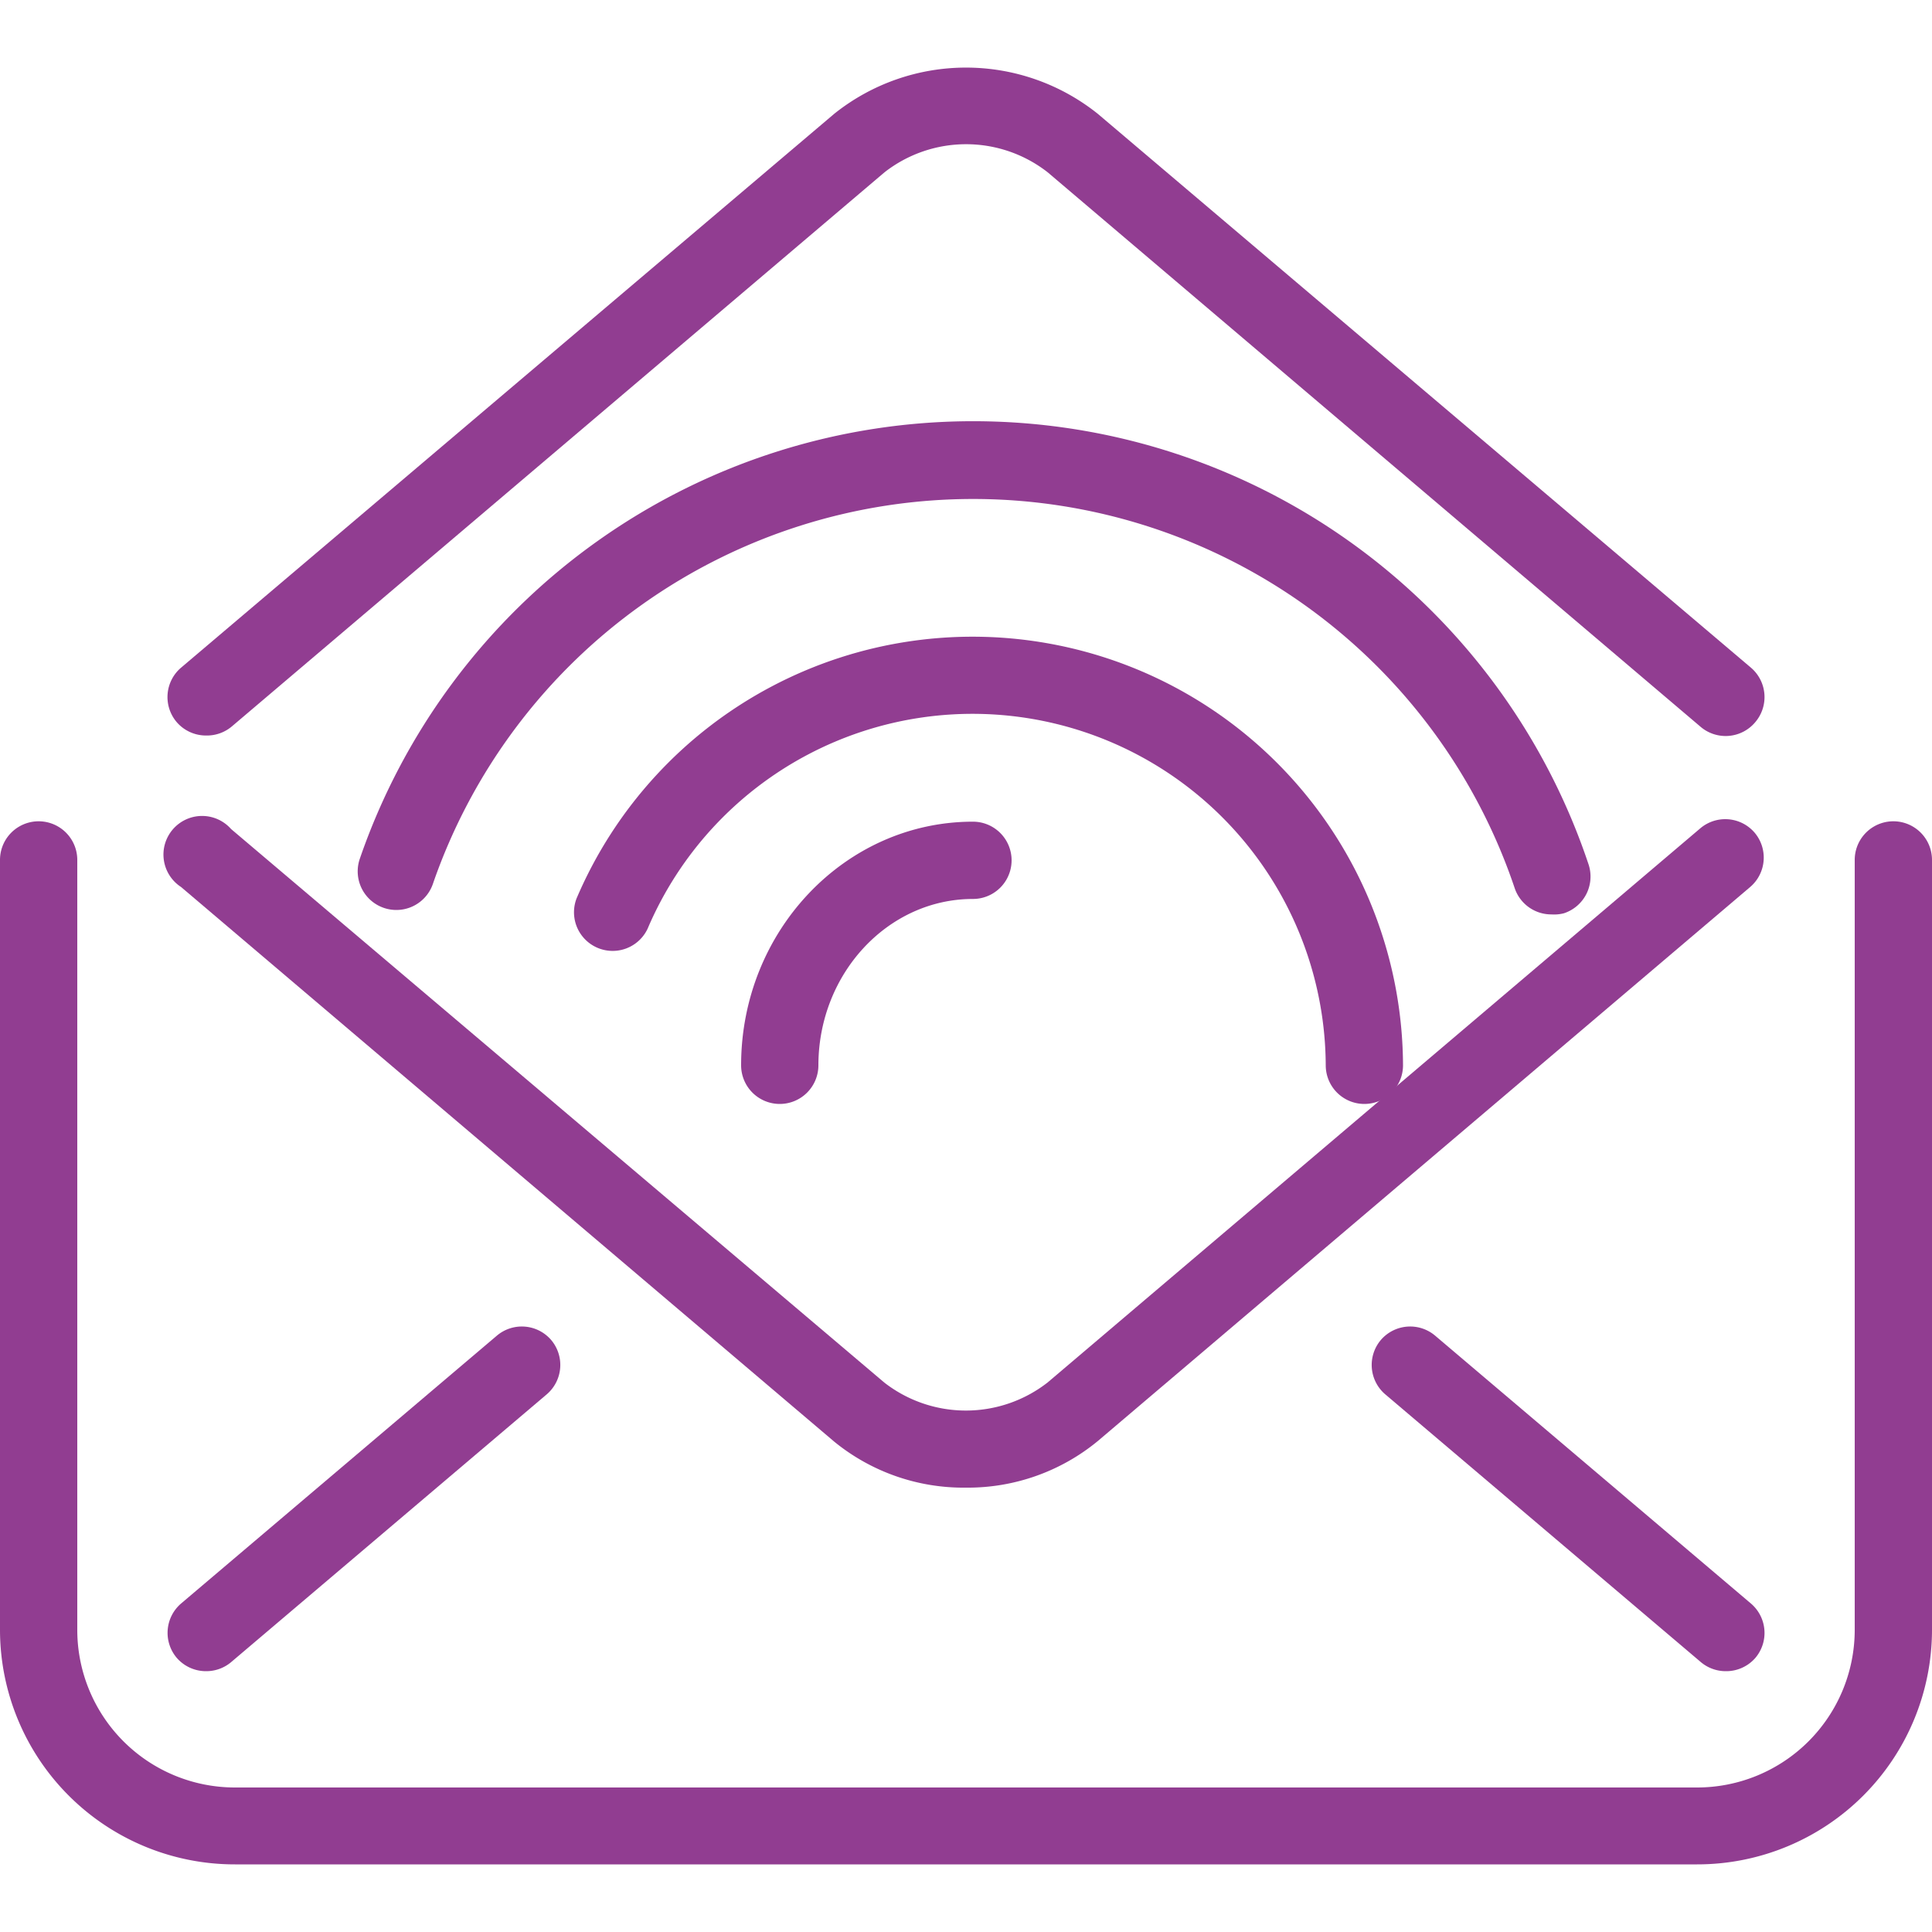 <svg id="その他_個別_" data-name="その他（個別）" xmlns="http://www.w3.org/2000/svg" viewBox="0 0 100 100"><defs><style>.cls-1{fill:#913d91;}</style></defs><g id="icon_enclose"><path class="cls-1" d="M87.84,96.5H12.17A12.15,12.15,0,0,1,0,84.39V44.51a2,2,0,0,1,4,0V84.39a8.16,8.16,0,0,0,8.17,8.13H87.84A8.16,8.16,0,0,0,96,84.39V44.51a2,2,0,0,1,4,0V84.39A12.15,12.15,0,0,1,87.84,96.5Z"/><path class="cls-1" d="M50,77a10.58,10.58,0,0,1-6.82-2.38L9.37,45.91a2,2,0,1,1,2.59-3L45.77,71.56a6.88,6.88,0,0,0,8.45,0L88,42.88a2,2,0,0,1,2.82.22,2,2,0,0,1-.23,2.81L56.82,74.59A10.58,10.58,0,0,1,50,77Z"/><path class="cls-1" d="M89.34,86.5A2,2,0,0,1,88,86L71.7,72.17a2,2,0,0,1-.23-2.81,2,2,0,0,1,2.82-.22L90.63,83a2,2,0,0,1,.23,2.81A2,2,0,0,1,89.34,86.5Z"/><path class="cls-1" d="M10.67,86.5a2,2,0,0,1-1.53-.7A2,2,0,0,1,9.37,83L25.71,69.14a2,2,0,0,1,2.82.22,2,2,0,0,1-.23,2.81L12,86A2,2,0,0,1,10.67,86.5Z"/><path class="cls-1" d="M10.67,38.07a2,2,0,0,1-1.53-.7,2,2,0,0,1,.23-2.81L43.18,5.89a10.92,10.92,0,0,1,13.64,0L90.63,34.56a2,2,0,0,1,.23,2.81A2,2,0,0,1,88,37.6L54.23,8.92a6.86,6.86,0,0,0-8.45,0L12,37.6A2,2,0,0,1,10.67,38.07Z"/><path class="cls-1" d="M80.31,47.33A2,2,0,0,1,78.41,46a29.58,29.58,0,0,0-56-.26,2,2,0,0,1-3.79-1.28,33.58,33.58,0,0,1,63.61.3,2,2,0,0,1-1.28,2.51A2,2,0,0,1,80.31,47.33Z"/><path class="cls-1" d="M70.62,57.14a2,2,0,0,1-2-2,18.28,18.28,0,0,0-35.1-7.07,2,2,0,0,1-3.68-1.56,22.28,22.28,0,0,1,42.78,8.63A2,2,0,0,1,70.62,57.14Z"/><path class="cls-1" d="M40.36,57.14a2,2,0,0,1-2-2c0-6.95,5.38-12.61,12-12.61a2,2,0,1,1,0,4c-4.41,0-8,3.87-8,8.62A2,2,0,0,1,40.36,57.14Z"/></g></svg>